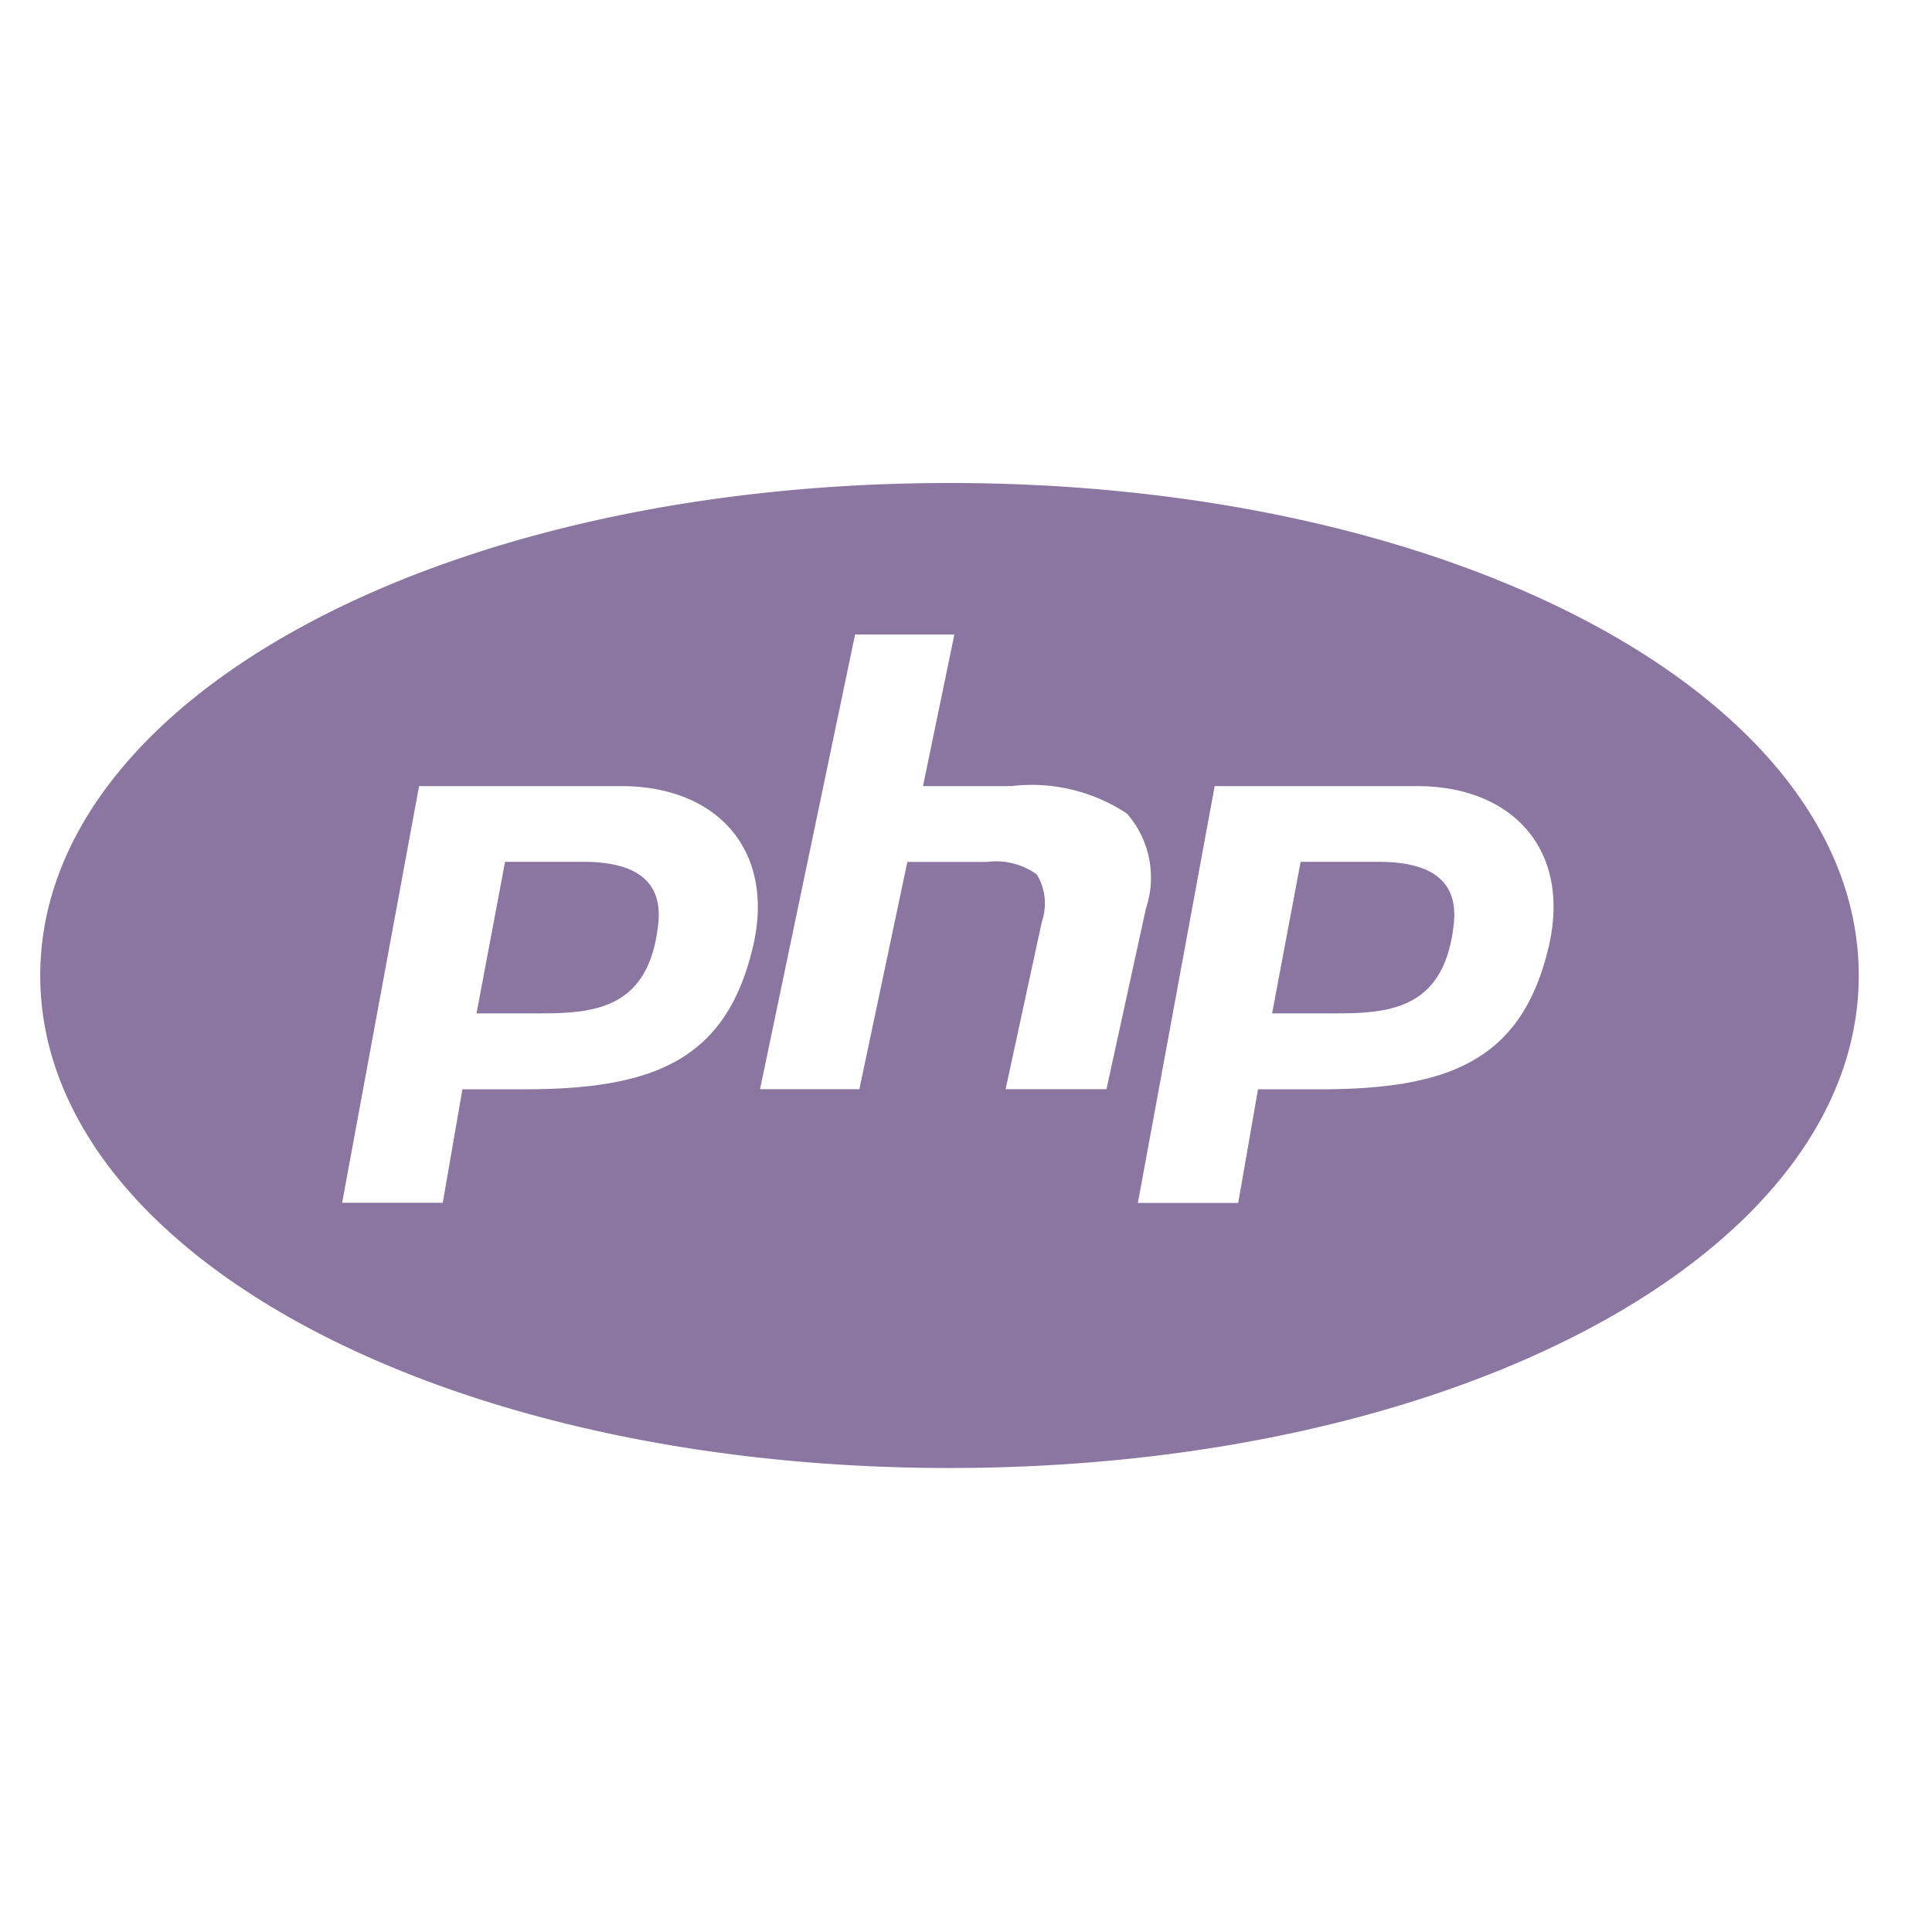 <svg xmlns="http://www.w3.org/2000/svg" xmlns:xlink="http://www.w3.org/1999/xlink" width="48" height="48" viewBox="0 0 48 48">
  <defs>
    <clipPath id="clip-hc-php">
      <rect width="48" height="48"/>
    </clipPath>
  </defs>
  <g id="hc-php" clip-path="url(#clip-hc-php)">
    <path id="icons8-php-logo" d="M23.59,12C10.924,12,1,17.375,1,24.236s9.924,12.236,22.59,12.236,22.59-5.375,22.59-12.236S36.256,12,23.59,12Zm-2.346,3.765h2.467l-.779,3.765h2.2A4.275,4.275,0,0,1,28,20.215a2.412,2.412,0,0,1,.471,2.353l-.981,4.492H24.984l.9-4.158a1.391,1.391,0,0,0-.125-1.176,1.735,1.735,0,0,0-1.239-.312H22.543L21.351,27.06H18.883ZM10.412,19.53h5.018c2.393,0,3.842,1.6,3.275,4-.658,2.78-2.423,3.533-5.665,3.533H11.489L11,29.883H8.5Zm19.766,0H35.2c2.393,0,3.842,1.6,3.275,4-.658,2.78-2.423,3.533-5.665,3.533H31.255l-.492,2.824H28.27Zm-17.63,1.882-.709,3.765H13.45c1.393,0,2.687-.158,2.905-2.235.083-.8-.253-1.53-1.864-1.53Zm19.766,0-.709,3.765h1.61c1.393,0,2.687-.158,2.905-2.235.083-.8-.253-1.53-1.864-1.53Z" transform="translate(0 0)" fill="#8b75a1"/>
  </g>
</svg>
